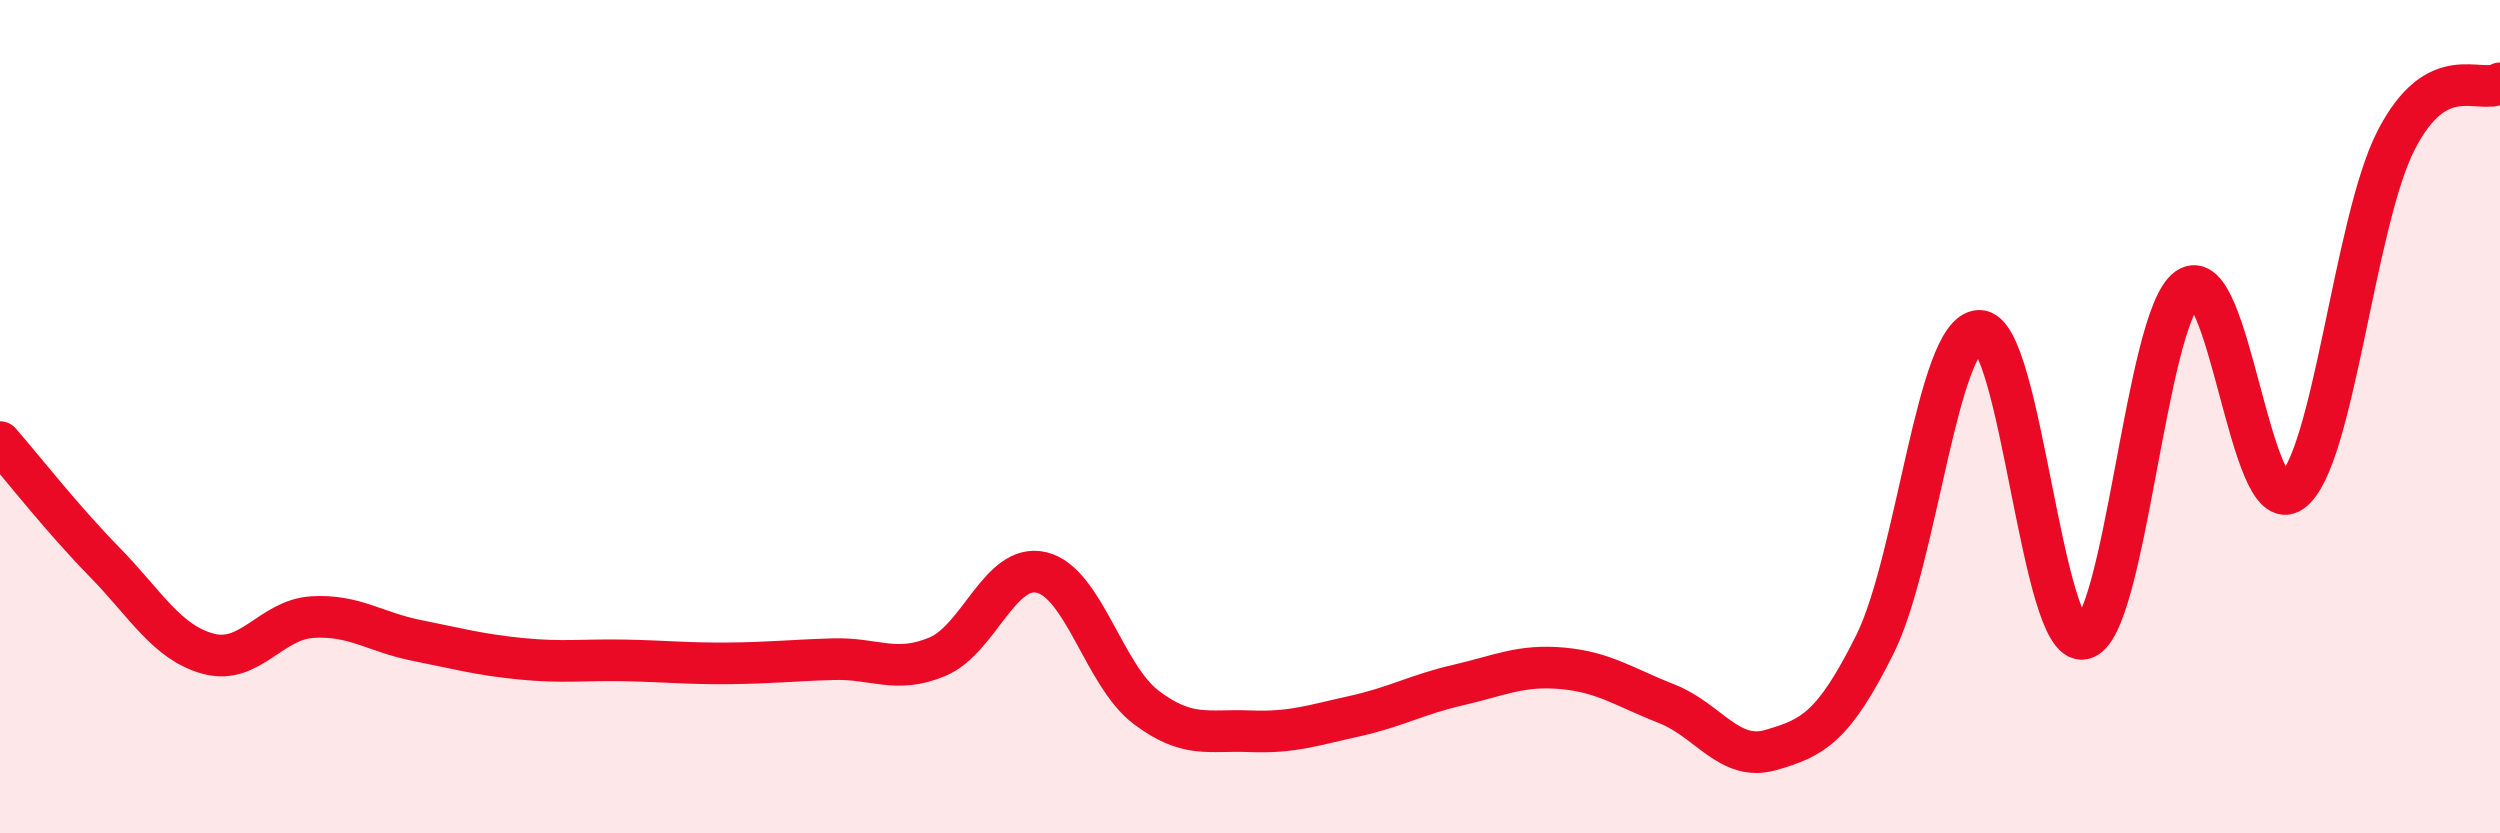 
    <svg width="60" height="20" viewBox="0 0 60 20" xmlns="http://www.w3.org/2000/svg">
      <path
        d="M 0,10.61 C 0.5,11.18 1.5,12.46 2.5,13.48 C 3.5,14.5 4,15.42 5,15.69 C 6,15.96 6.5,14.87 7.5,14.81 C 8.5,14.75 9,15.17 10,15.37 C 11,15.57 11.5,15.71 12.5,15.81 C 13.5,15.91 14,15.83 15,15.85 C 16,15.87 16.5,15.93 17.5,15.92 C 18.5,15.91 19,15.85 20,15.82 C 21,15.79 21.5,16.18 22.5,15.76 C 23.5,15.34 24,13.5 25,13.74 C 26,13.98 26.5,16.21 27.5,16.97 C 28.5,17.73 29,17.51 30,17.55 C 31,17.59 31.5,17.41 32.5,17.19 C 33.5,16.97 34,16.67 35,16.44 C 36,16.21 36.5,15.95 37.5,16.04 C 38.5,16.13 39,16.5 40,16.89 C 41,17.28 41.5,18.29 42.5,18 C 43.5,17.71 44,17.47 45,15.46 C 46,13.45 46.5,7.97 47.5,7.94 C 48.5,7.91 49,15.53 50,15.33 C 51,15.13 51.5,7.63 52.5,6.92 C 53.5,6.21 54,12.51 55,11.8 C 56,11.09 56.5,5.34 57.5,3.38 C 58.5,1.42 59.5,2.28 60,2L60 20L0 20Z"
        fill="#EB0A25"
        opacity="0.1"
        stroke-linecap="round"
        stroke-linejoin="round"
      />
      <path
        d="M 0,10.61 C 0.5,11.18 1.5,12.46 2.5,13.48 C 3.5,14.5 4,15.42 5,15.69 C 6,15.96 6.5,14.87 7.5,14.81 C 8.5,14.75 9,15.17 10,15.37 C 11,15.57 11.5,15.71 12.5,15.81 C 13.5,15.91 14,15.83 15,15.85 C 16,15.87 16.5,15.93 17.5,15.92 C 18.5,15.91 19,15.85 20,15.82 C 21,15.79 21.5,16.18 22.5,15.76 C 23.5,15.34 24,13.5 25,13.74 C 26,13.98 26.5,16.21 27.5,16.97 C 28.5,17.73 29,17.51 30,17.55 C 31,17.59 31.5,17.41 32.5,17.19 C 33.5,16.97 34,16.67 35,16.44 C 36,16.21 36.5,15.95 37.5,16.04 C 38.5,16.13 39,16.5 40,16.89 C 41,17.28 41.5,18.29 42.5,18 C 43.5,17.71 44,17.47 45,15.46 C 46,13.45 46.5,7.97 47.5,7.94 C 48.5,7.91 49,15.53 50,15.33 C 51,15.13 51.5,7.63 52.5,6.92 C 53.5,6.21 54,12.51 55,11.8 C 56,11.09 56.5,5.34 57.5,3.38 C 58.5,1.42 59.5,2.28 60,2"
        stroke="#EB0A25"
        stroke-width="1"
        fill="none"
        stroke-linecap="round"
        stroke-linejoin="round"
      />
    </svg>
  